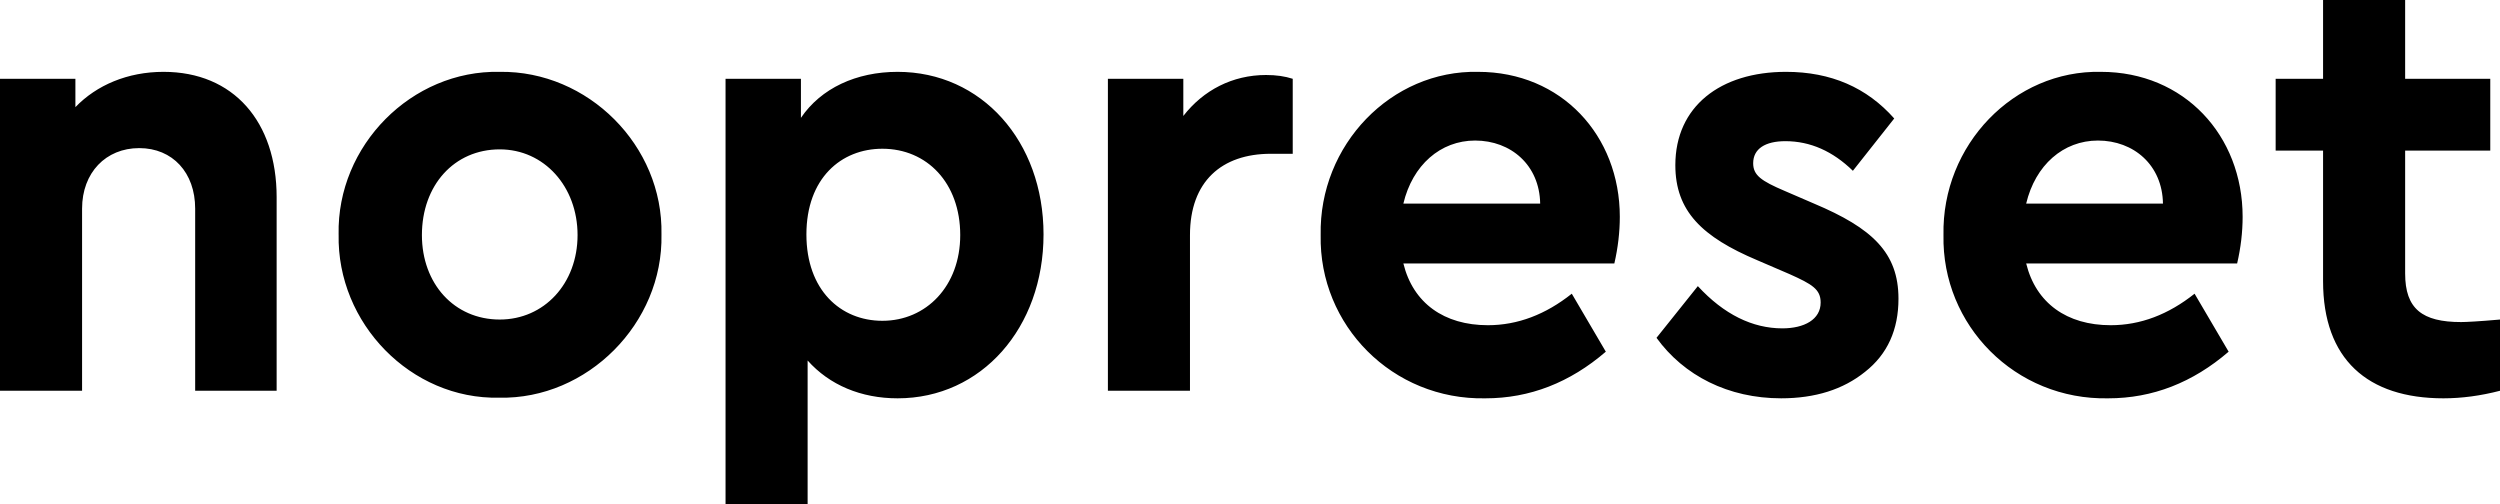 <svg width="119" height="24" fill="none" xmlns="http://www.w3.org/2000/svg"><g clip-path="url(#clip0_1363_14025)"><path d="M13.168 9.39v9.21H9.29V9.93c0-1.71-1.071-2.88-2.663-2.88-1.591 0-2.72 1.17-2.72 2.88v8.67H0V3.75h3.589V5.1C4.6 4.05 6.077 3.42 7.785 3.42c3.328 0 5.383 2.37 5.383 5.97zm2.95 1.77c-.086-4.23 3.473-7.83 7.67-7.74 4.196-.06 7.785 3.51 7.698 7.74.087 4.23-3.531 7.86-7.727 7.77-4.197.09-7.727-3.54-7.64-7.77zm11.374.03c0-2.31-1.592-4.08-3.704-4.08-2.17 0-3.705 1.71-3.705 4.08 0 2.31 1.534 4.02 3.705 4.02 2.112 0 3.704-1.71 3.704-4.02zm22.18-.03c0 4.44-2.952 7.8-6.946 7.8-1.736 0-3.241-.63-4.283-1.8V24h-3.907V3.75h3.588v1.86c.956-1.41 2.634-2.19 4.602-2.19 3.994 0 6.946 3.3 6.946 7.74zm-3.965.03c0-2.49-1.592-4.11-3.705-4.11-1.968 0-3.617 1.41-3.617 4.08 0 2.64 1.62 4.11 3.617 4.11 2.084 0 3.705-1.65 3.705-4.08zm15.827-7.44v3.57h-1.042c-2.344 0-3.849 1.32-3.849 3.87v7.41h-3.907V3.75h3.59v1.77c.954-1.23 2.343-1.95 3.935-1.95.492 0 .897.06 1.273.18zm15.307 8.79H66.8c.463 1.89 1.94 2.94 4.023 2.94 1.418 0 2.75-.51 3.994-1.5l1.62 2.76c-1.707 1.47-3.617 2.22-5.73 2.22-4.428.09-7.93-3.48-7.843-7.77-.086-4.29 3.358-7.86 7.496-7.77 3.965 0 6.743 3.03 6.743 6.9 0 .72-.087 1.47-.26 2.22zM66.8 9.69h6.512c-.03-1.83-1.39-3-3.097-3-1.65 0-2.98 1.17-3.415 3zm12.05 6.39l1.967-2.46c1.245 1.35 2.605 2.01 4.023 2.01 1.042 0 1.823-.42 1.823-1.23 0-.63-.405-.87-1.476-1.35l-1.534-.66c-2.633-1.11-3.907-2.34-3.907-4.53 0-2.79 2.142-4.44 5.267-4.44 2.142 0 3.85.75 5.152 2.22l-1.968 2.49c-.955-.93-2.026-1.41-3.213-1.41-.955 0-1.533.36-1.533 1.05 0 .57.376.84 1.504 1.32l1.39.6c2.778 1.17 4.022 2.34 4.022 4.53 0 1.47-.52 2.64-1.591 3.48-1.042.84-2.374 1.26-3.994 1.26-2.518 0-4.63-1.08-5.933-2.88zm27.639-3.54H96.446c.463 1.89 1.939 2.94 4.023 2.94 1.418 0 2.749-.51 3.993-1.5l1.621 2.76c-1.707 1.47-3.618 2.22-5.73 2.22-4.428.09-7.93-3.48-7.843-7.77-.087-4.29 3.357-7.86 7.496-7.77 3.964 0 6.743 3.03 6.743 6.9 0 .72-.087 1.47-.261 2.22zM96.446 9.69h6.511c-.028-1.83-1.389-3-3.096-3-1.65 0-2.98 1.17-3.415 3zM119 15.21v3.39c-.926.24-1.823.36-2.691.36-3.618 0-5.731-1.86-5.731-5.58V7.17h-2.257V3.75h2.257V0h3.907v3.75h4.052v3.42h-4.052v5.85c0 1.68.811 2.31 2.663 2.31.231 0 .839-.03 1.852-.12z" fill="#000"/></g><defs><clipPath id="clip0_1363_14025"><path fill="#fff" d="M0 0H119V24H0z"/></clipPath></defs></svg>